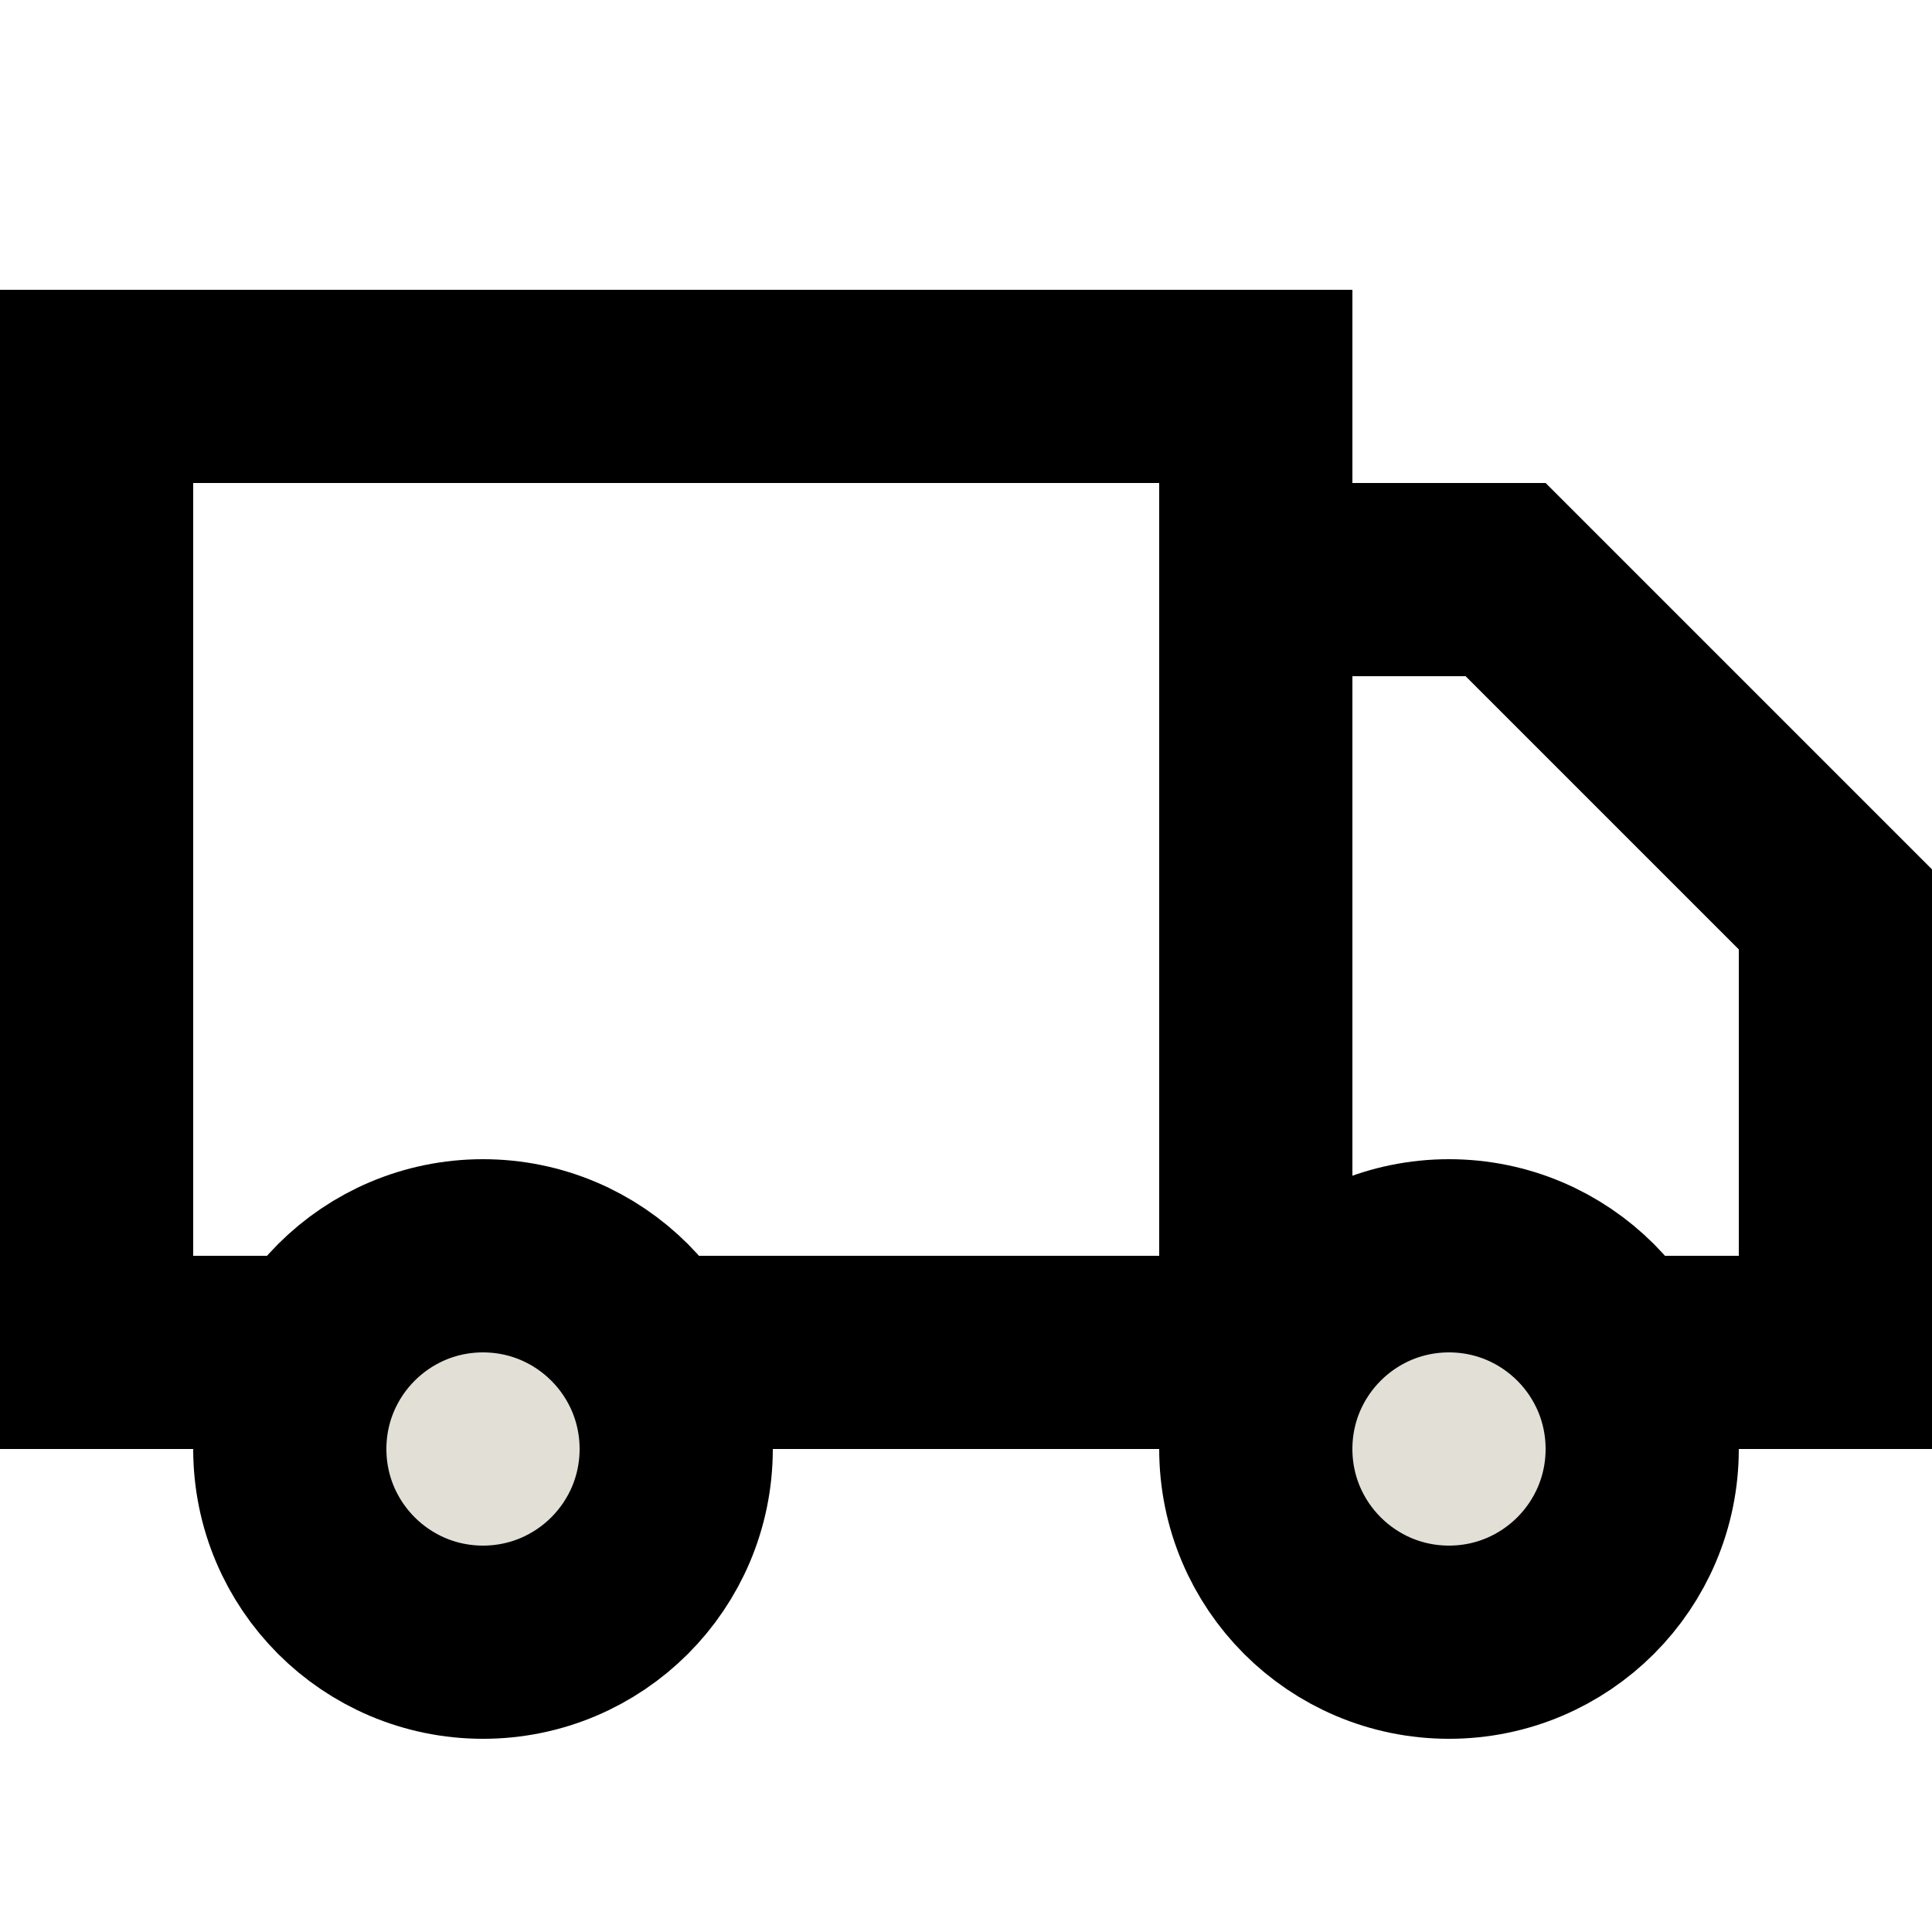 <svg width="20" height="20" viewBox="0 0 20 20" fill="none" xmlns="http://www.w3.org/2000/svg">
<path d="M1 4H13V14H1V4Z" stroke="black" stroke-width="2"/>
<path d="M15.586 6L19 9.414V14H13V6H15.586Z" stroke="black" stroke-width="2"/>
<circle cx="5" cy="15" r="2" fill="#E2E0D6" stroke="black" stroke-width="2"/>
<circle cx="15" cy="15" r="2" fill="#E2E0D6" stroke="black" stroke-width="2"/>
</svg>
